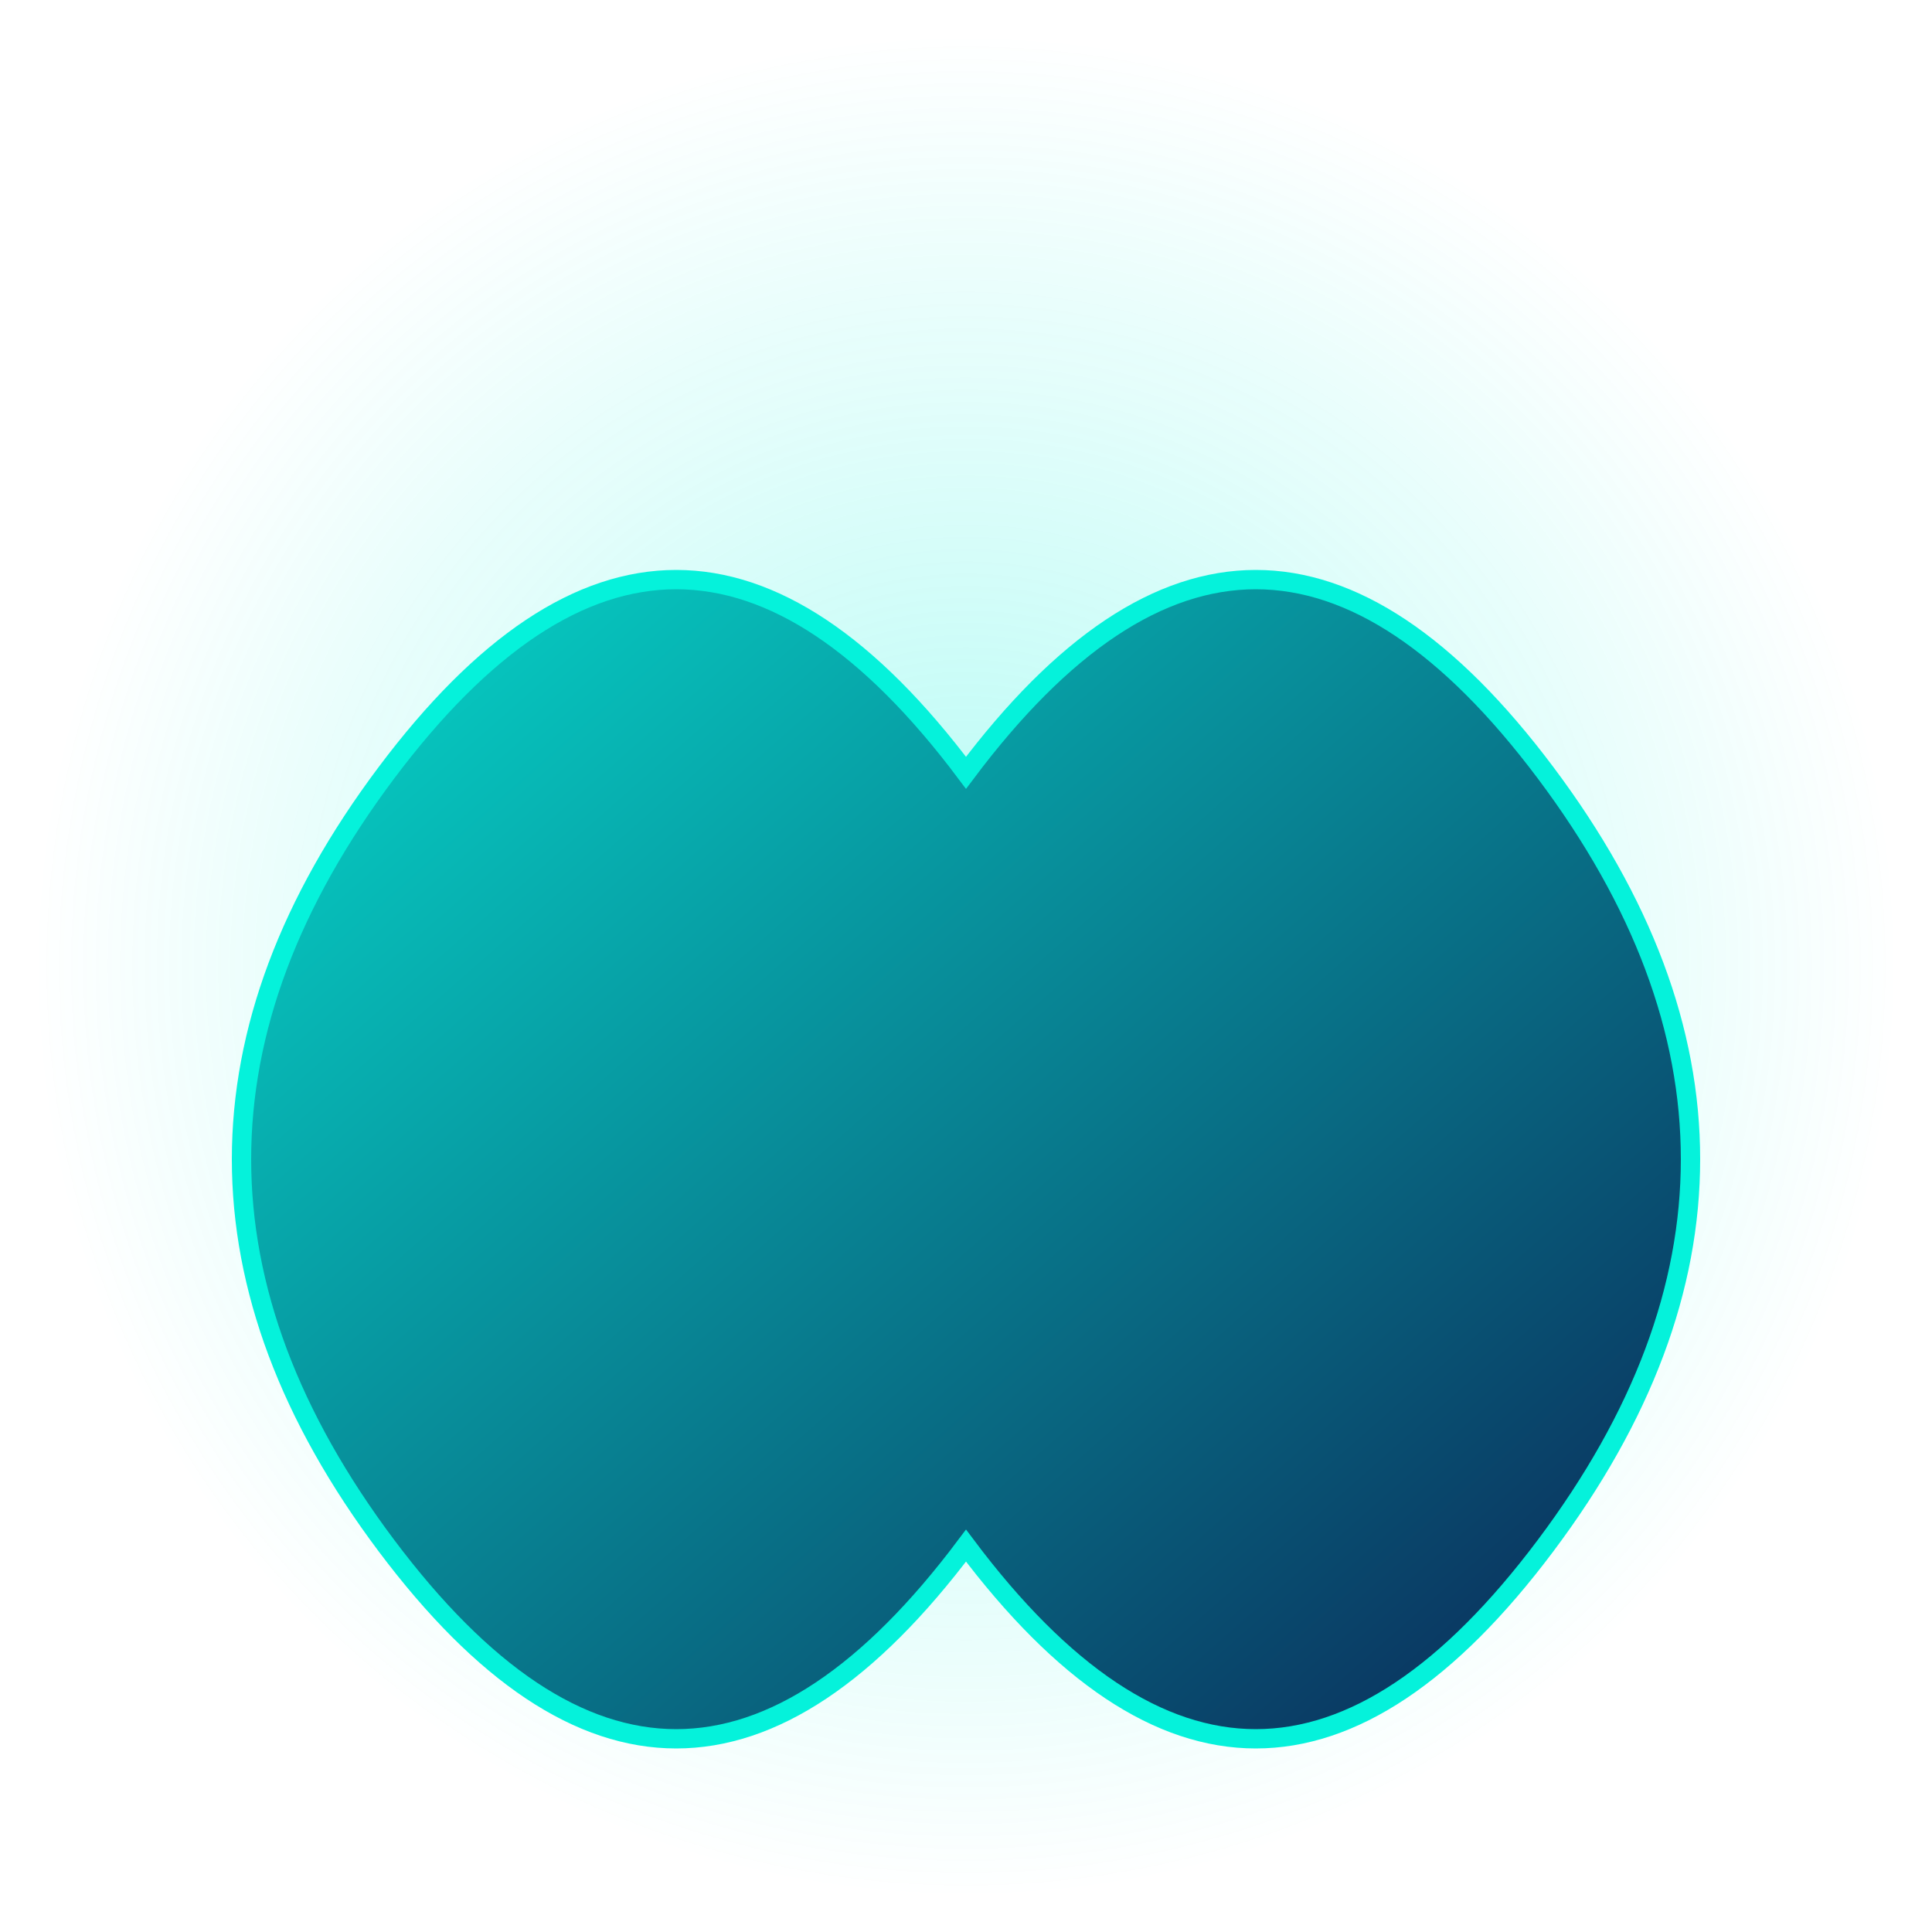 <svg xmlns="http://www.w3.org/2000/svg" viewBox="0 0 100 100" width="100" height="100">
  <defs>
    <radialGradient id="waterGlow" cx="50%" cy="50%" r="50%" fx="50%" fy="50%">
      <stop offset="0%" stop-color="#05F2DB" stop-opacity="0.3"/>
      <stop offset="100%" stop-color="#05F2DB" stop-opacity="0"/>
    </radialGradient>
    <linearGradient id="waterGradient" x1="0%" y1="0%" x2="100%" y2="100%">
      <stop offset="0%" stop-color="#05F2DB"/>
      <stop offset="100%" stop-color="#0B0B45"/>
    </linearGradient>
  </defs>
  <circle cx="50" cy="50" r="48" fill="url(#waterGlow)"/>
  <path d="M20 40 Q35 20 50 40 Q65 20 80 40 Q95 60 80 80 Q65 100 50 80 Q35 100 20 80 Q5 60 20 40 Z" fill="url(#waterGradient)" stroke="#05F2DB" stroke-width="1"/>
</svg>
